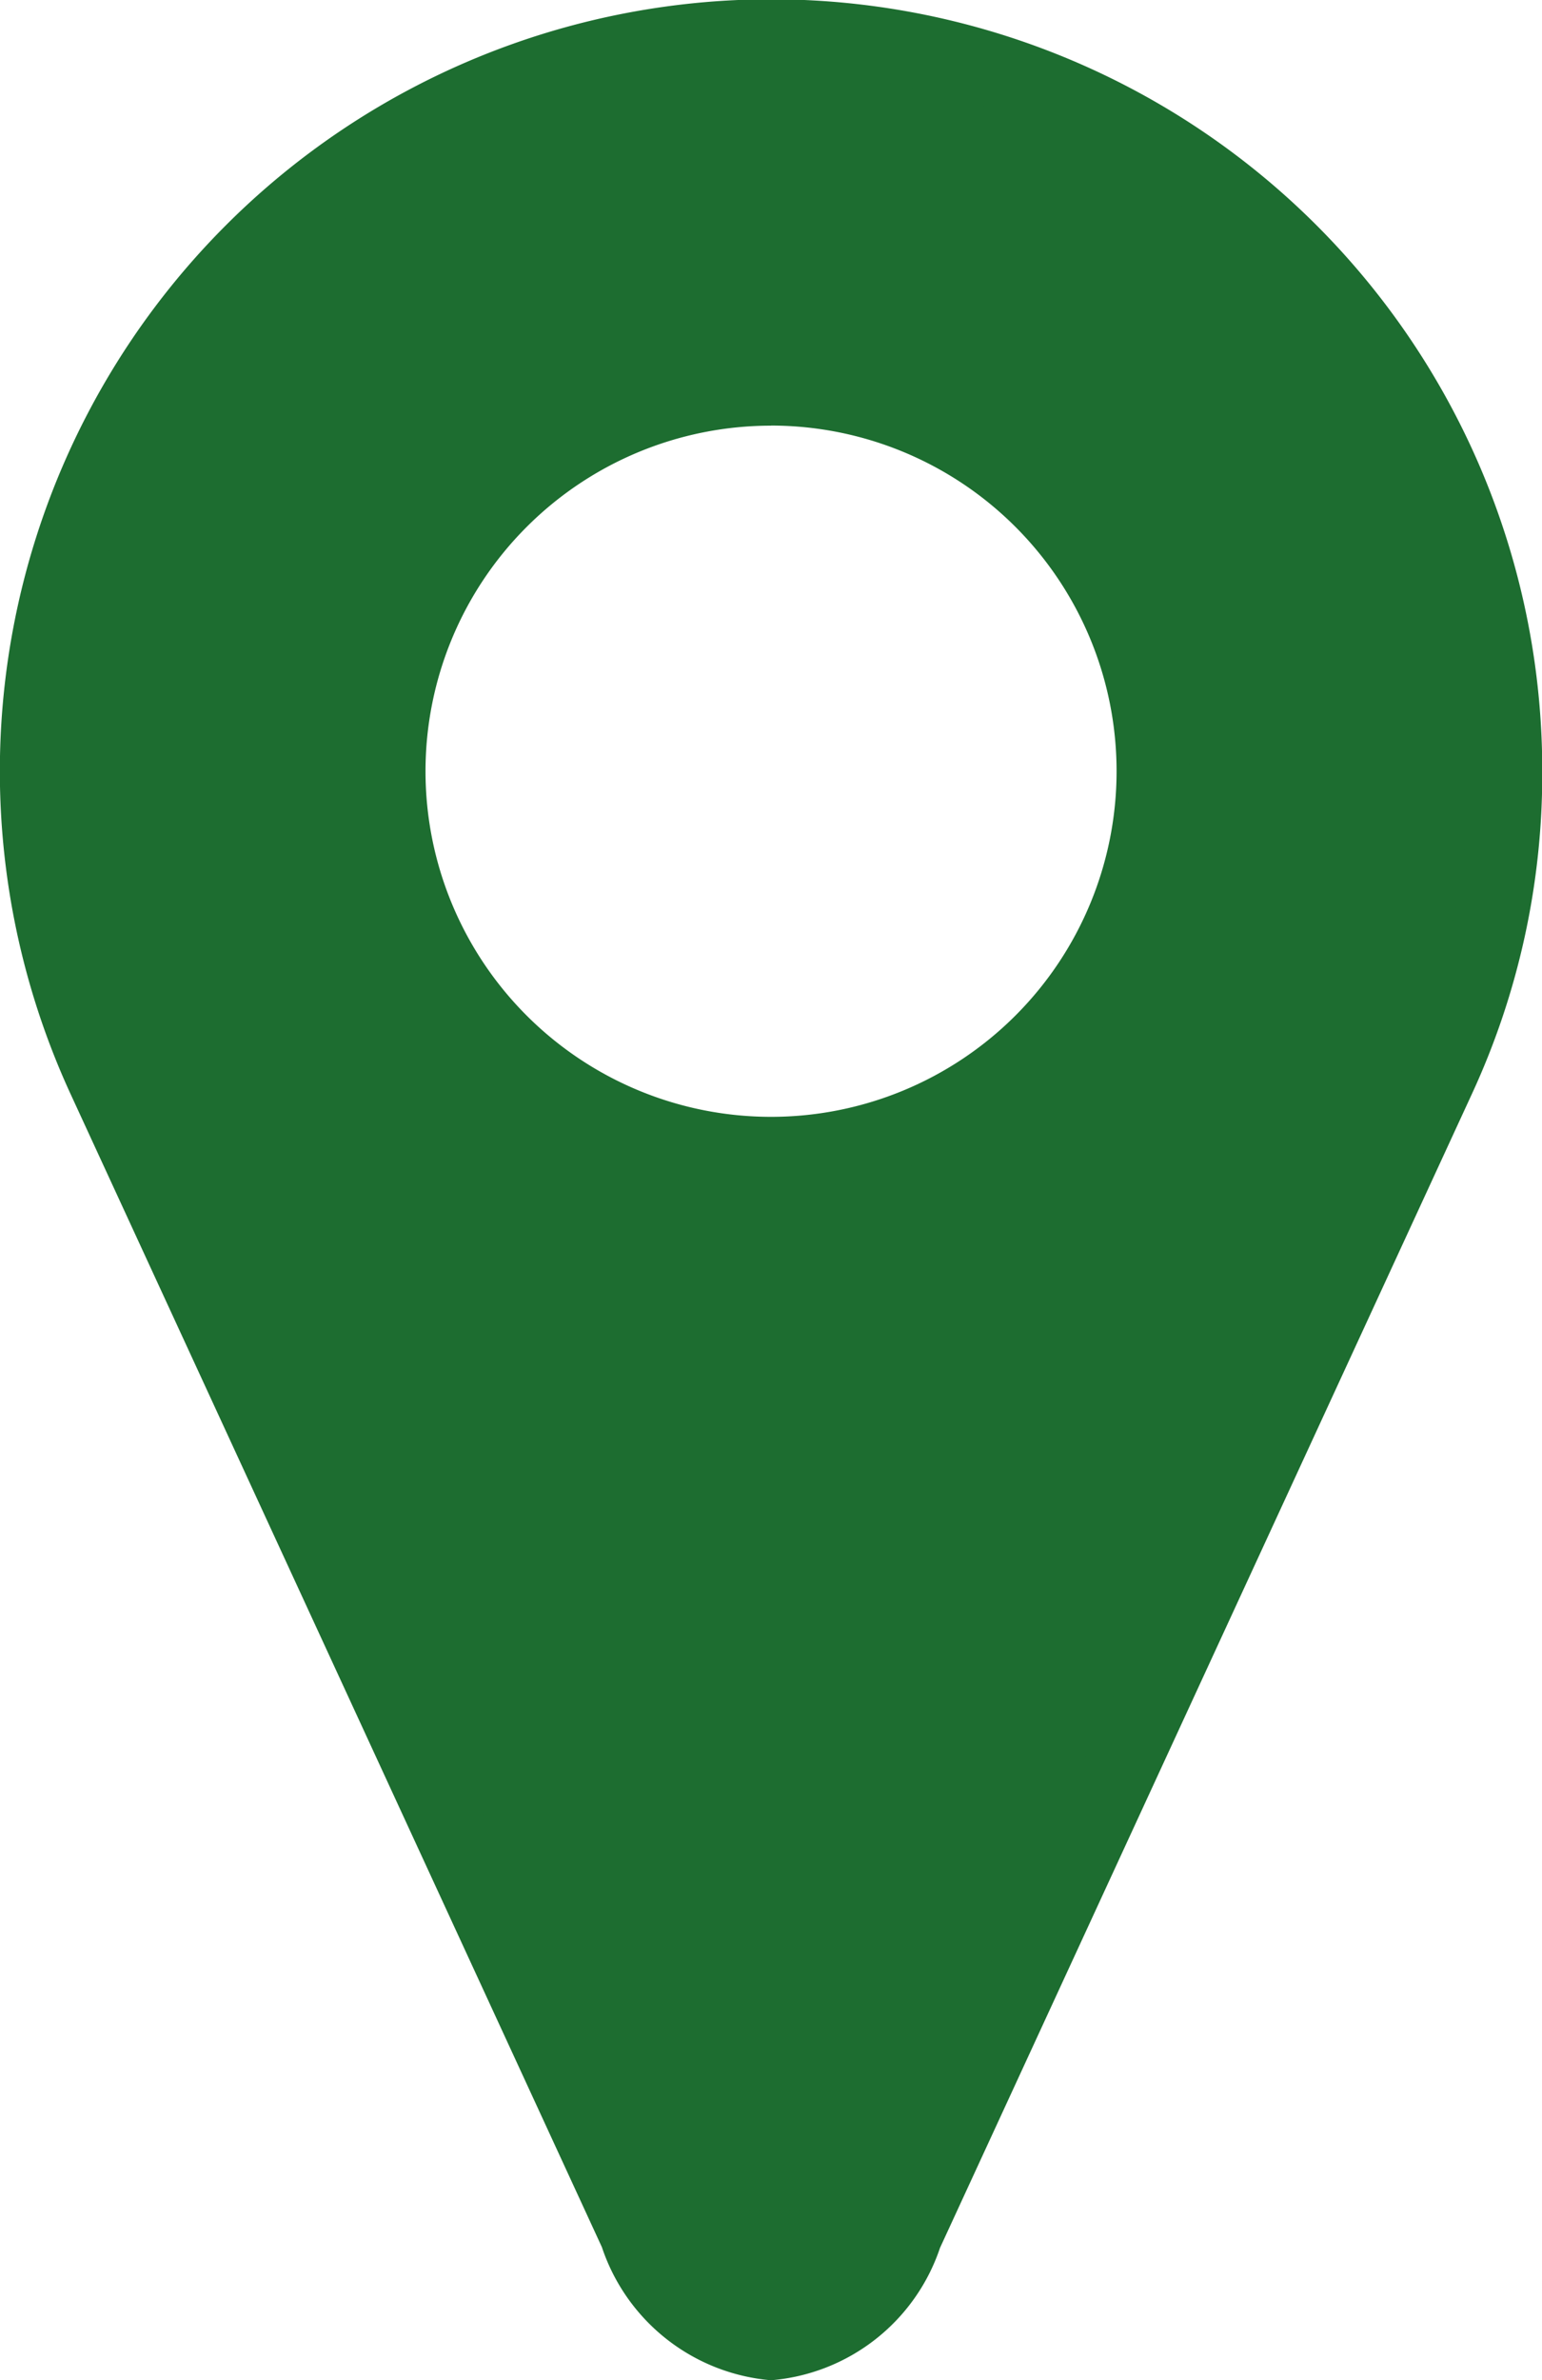 <svg xmlns="http://www.w3.org/2000/svg" width="18.297" height="28.239" viewBox="0 0 18.297 28.239">
  <g id="puce_commercialisees" transform="translate(1 1)">
    <path id="Tracé_151" data-name="Tracé 151" d="M8.214,26.87A1.916,1.916,0,0,1,6.6,25.545L.3,11.858A8.727,8.727,0,0,1,2.052,2.052,8.715,8.715,0,0,1,16.929,8.22a8.609,8.609,0,0,1-.8,3.645L9.825,25.551A1.91,1.91,0,0,1,8.214,26.87Zm0-23.189a4.534,4.534,0,1,0,4.534,4.534A4.539,4.539,0,0,0,8.214,3.681Z" transform="translate(-0.066 -0.066)" fill="#1d6d30"/>
    <path id="Tracé_152" data-name="Tracé 152" d="M8.149,26.37c.481,0,.916-.409,1.216-1.066l6.308-13.688A8.282,8.282,0,1,0-.131,8.149a8.222,8.222,0,0,0,.756,3.462L6.933,25.3c.3.657.735,1.071,1.216,1.071m0-23.189A4.968,4.968,0,1,1,3.181,8.149,4.969,4.969,0,0,1,8.149,3.181m0,24.058A2.322,2.322,0,0,1,6.142,25.66L-.165,11.974a9.161,9.161,0,0,1,1.844-10.3A9.149,9.149,0,0,1,17.3,8.154a9.041,9.041,0,0,1-.836,3.827L10.154,25.668A2.316,2.316,0,0,1,8.149,27.239Zm0-23.189a4.1,4.1,0,1,0,4.1,4.1A4.1,4.1,0,0,0,8.149,4.049Z" transform="translate(0 0)" fill="#1d6d30"/>
  </g>
</svg>
